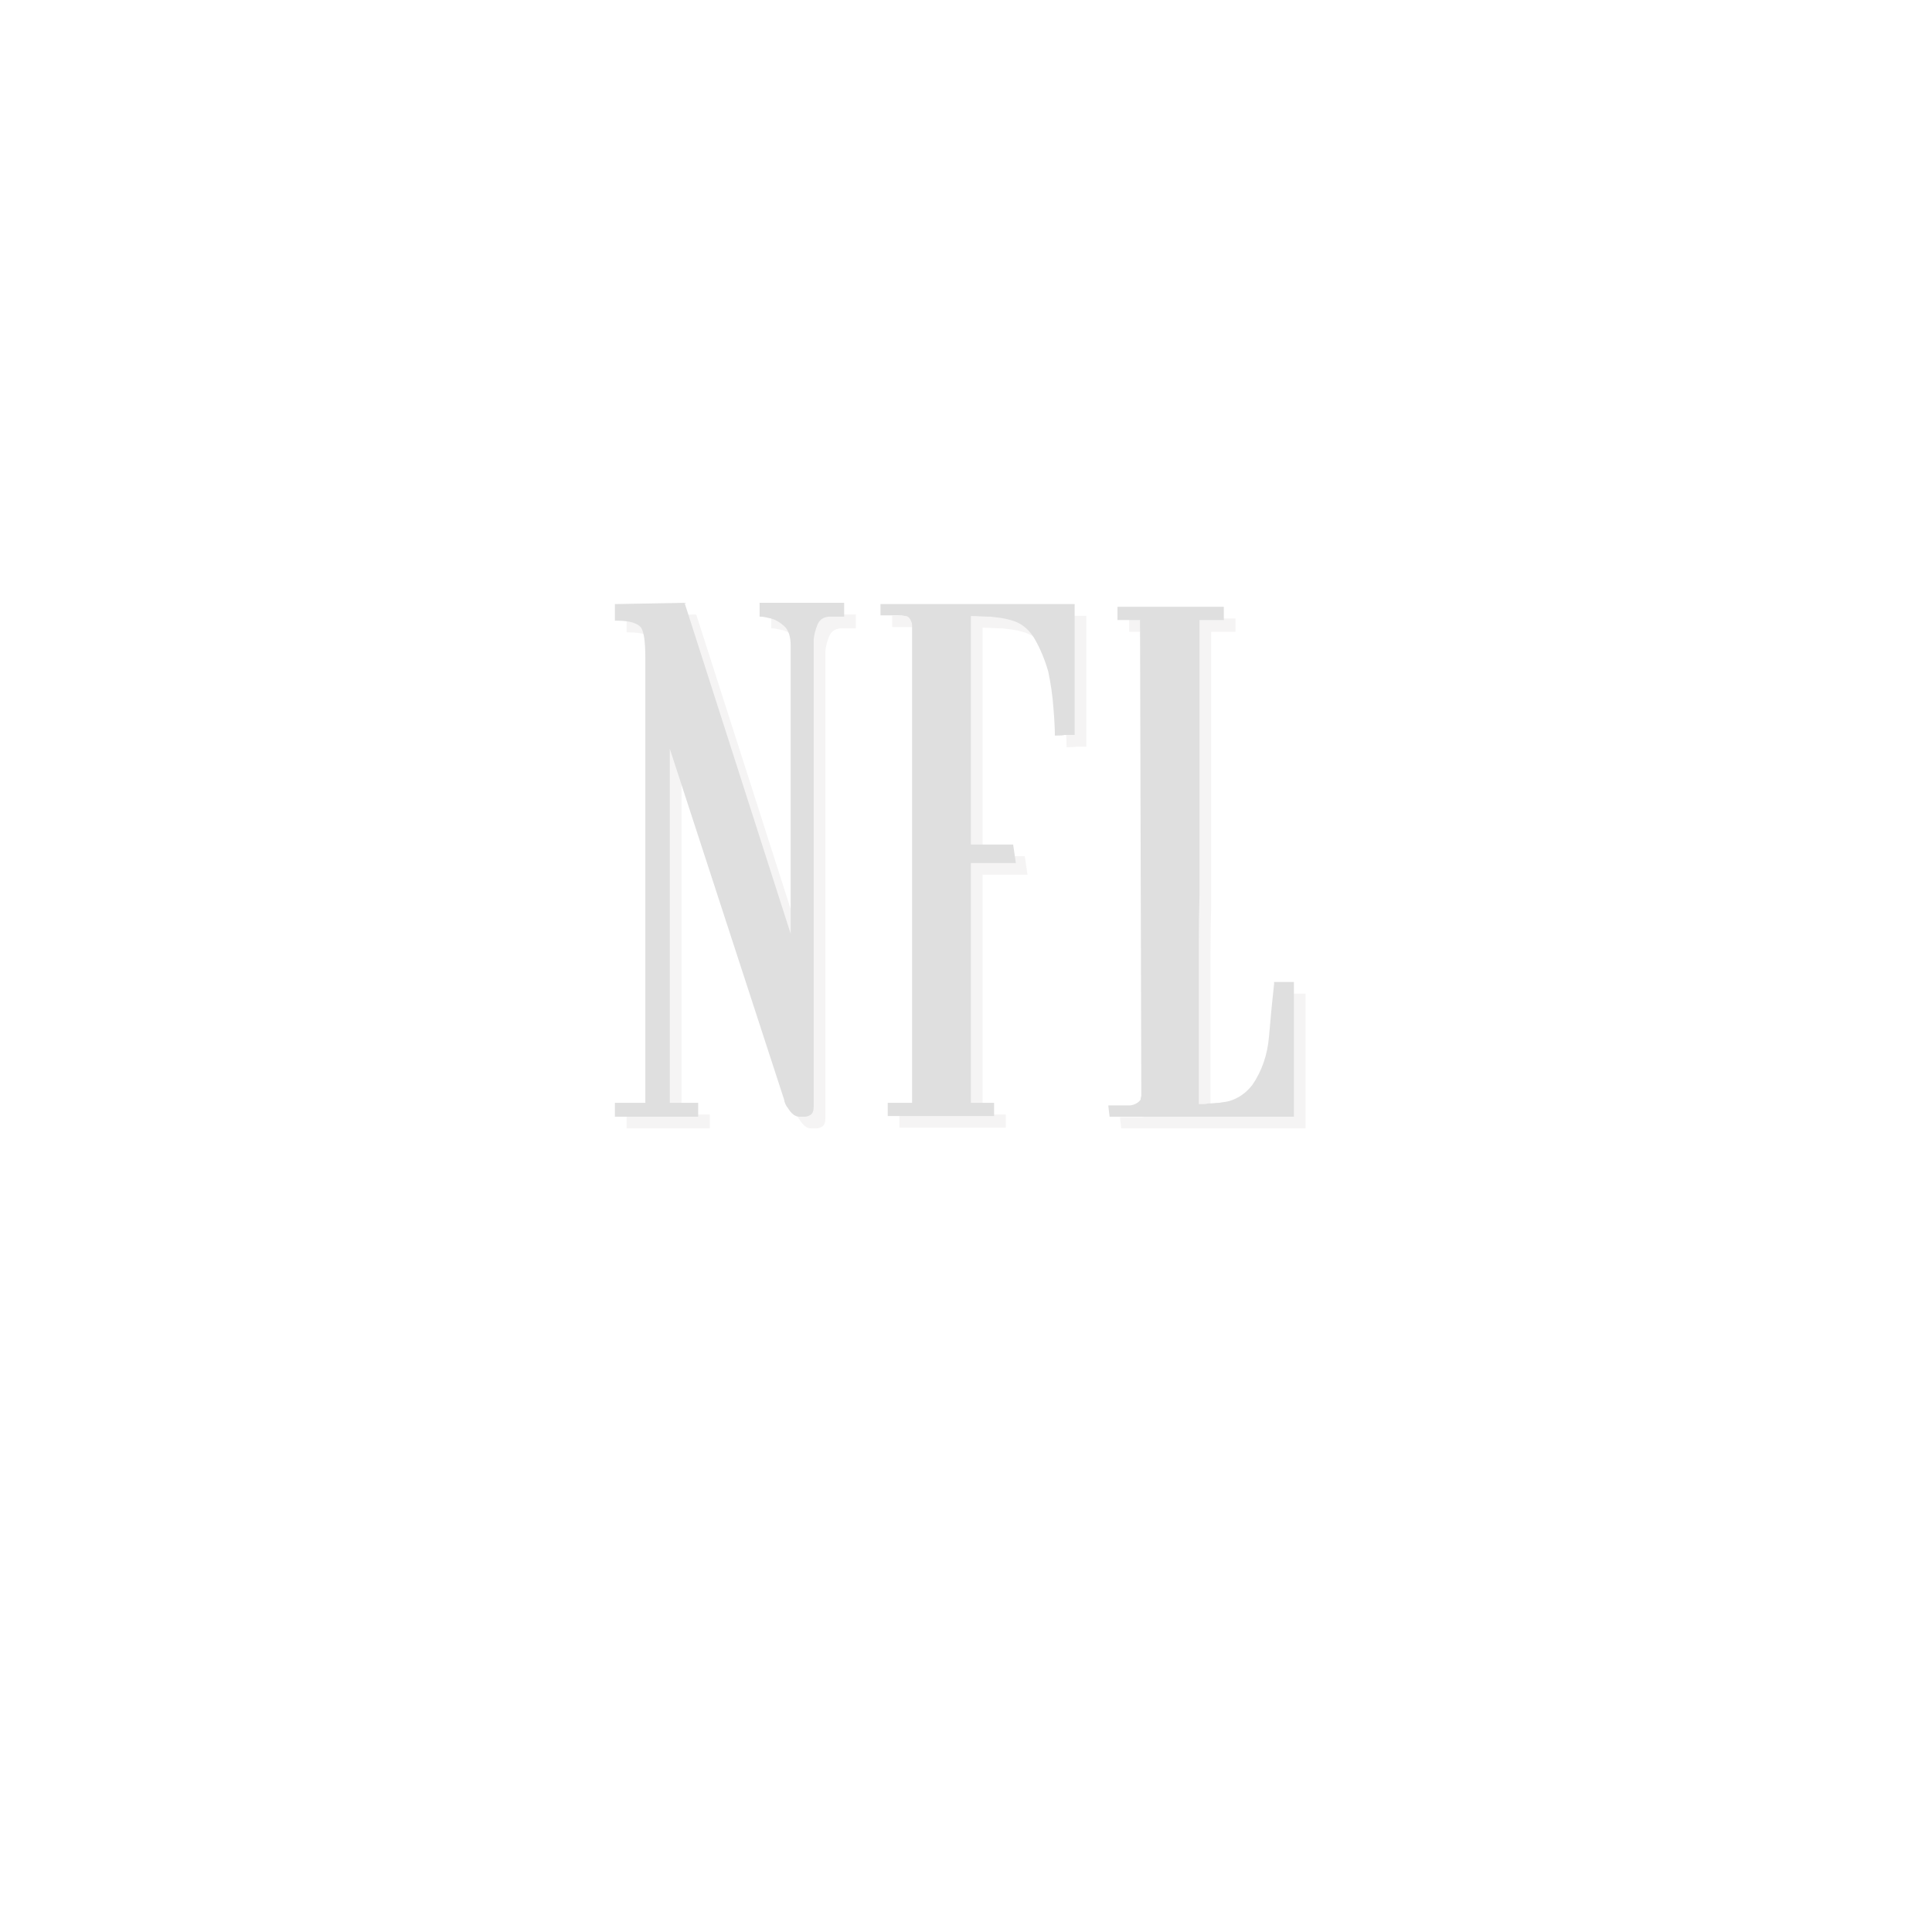 <svg xmlns="http://www.w3.org/2000/svg" xmlns:xlink="http://www.w3.org/1999/xlink" width="300" viewBox="0 0 224.88 233.04" height="300" preserveAspectRatio="xMidYMid meet"><defs></defs><g id="f8df26ea69"><g style="fill:#e6e4e4;fill-opacity:0.4;"><g transform="translate(71.262, 136.104)"><path style="stroke:none" d="M 27.891 -61.984 L 27.891 -60.312 L 26.047 -60.312 C 25.359 -60.258 24.895 -59.926 24.656 -59.312 C 24.414 -58.707 24.27 -58.141 24.219 -57.609 L 24.219 -1.281 C 24.219 -0.75 24.098 -0.398 23.859 -0.234 C 23.617 -0.078 23.395 0 23.188 0 L 22.469 0 C 21.988 0 21.535 -0.344 21.109 -1.031 C 20.848 -1.352 20.691 -1.703 20.641 -2.078 L 6.859 -44.375 L 6.859 -1.672 L 10.281 -1.672 L 10.281 0 L 0.234 0 L 0.234 -1.672 L 3.906 -1.672 L 3.906 -55.375 C 3.906 -57.227 3.742 -58.422 3.422 -58.953 C 2.992 -59.535 2.016 -59.828 0.484 -59.828 L 0.234 -59.828 L 0.234 -61.828 L 8.609 -61.984 L 8.688 -61.828 L 21.438 -22.062 L 21.438 -56.812 C 21.438 -57.926 21.172 -58.719 20.641 -59.188 C 20.109 -59.664 19.562 -59.973 19 -60.109 C 18.445 -60.242 18.062 -60.312 17.844 -60.312 L 17.688 -60.312 L 17.688 -61.984 Z M 27.891 -61.984 "></path></g></g><g style="fill:#e6e4e4;fill-opacity:0.4;"><g transform="translate(103.924, 136.104)"><path style="stroke:none" d="M -0.391 -61.828 L 23.031 -61.828 L 23.031 -46.047 L 22.781 -46.047 C 22.625 -46.047 22.453 -46.047 22.266 -46.047 C 22.078 -46.047 21.93 -46.047 21.828 -46.047 C 21.672 -45.992 21.328 -45.969 20.797 -45.969 L 20.641 -45.969 L 20.641 -46.203 C 20.641 -46.523 20.625 -46.953 20.594 -47.484 C 20.57 -48.016 20.531 -48.625 20.469 -49.312 C 20.414 -50.062 20.336 -50.789 20.234 -51.5 C 20.129 -52.219 20 -52.953 19.844 -53.703 C 19.414 -55.18 18.859 -56.508 18.172 -57.688 C 17.473 -58.852 16.516 -59.594 15.297 -59.906 C 14.922 -60.02 14.535 -60.102 14.141 -60.156 C 13.742 -60.207 13.332 -60.258 12.906 -60.312 C 12.531 -60.312 12.145 -60.32 11.75 -60.344 C 11.352 -60.375 10.941 -60.391 10.516 -60.391 L 10.516 -32.828 L 15.609 -32.828 L 15.938 -30.594 L 10.516 -30.594 L 10.516 -1.672 L 13.312 -1.672 L 13.312 -0.078 L 0.484 -0.078 L 0.484 -1.672 L 3.422 -1.672 L 3.422 -59.281 C 3.422 -59.438 3.395 -59.566 3.344 -59.672 C 3.188 -60.098 2.973 -60.336 2.703 -60.391 C 2.648 -60.391 2.555 -60.398 2.422 -60.422 C 2.297 -60.453 2.047 -60.469 1.672 -60.469 L -0.391 -60.469 Z M -0.391 -61.828 "></path></g></g><g style="fill:#e6e4e4;fill-opacity:0.4;"><g transform="translate(131.01, 136.104)"><path style="stroke:none" d="M 20 -16.25 L 22.391 -16.25 L 22.391 0 L 0.156 0 L 0 -1.359 L 2.547 -1.359 C 2.648 -1.359 2.742 -1.367 2.828 -1.391 C 2.91 -1.422 2.977 -1.438 3.031 -1.438 C 3.457 -1.594 3.75 -1.805 3.906 -2.078 C 3.906 -2.18 3.914 -2.27 3.938 -2.344 C 3.969 -2.426 3.984 -2.492 3.984 -2.547 L 3.828 -59.906 L 1.109 -59.906 L 1.109 -61.5 L 13.938 -61.5 L 13.938 -59.906 L 11 -59.906 L 11 -40.391 C 11 -37.836 11 -35.422 11 -33.141 C 11 -30.859 11 -28.707 11 -26.688 C 10.945 -24.781 10.922 -22.973 10.922 -21.266 C 10.922 -19.566 10.922 -18.004 10.922 -16.578 L 10.922 -1.516 C 11.129 -1.516 11.312 -1.516 11.469 -1.516 C 11.633 -1.516 11.82 -1.539 12.031 -1.594 C 12.238 -1.594 12.461 -1.602 12.703 -1.625 C 12.941 -1.656 13.172 -1.672 13.391 -1.672 C 13.648 -1.723 13.883 -1.758 14.094 -1.781 C 14.312 -1.812 14.5 -1.852 14.656 -1.906 C 15.719 -2.227 16.625 -2.867 17.375 -3.828 C 18.539 -5.523 19.211 -7.488 19.391 -9.719 C 19.578 -11.945 19.781 -14.047 20 -16.016 Z M 20 -16.25 "></path></g></g><g style="fill:#dfdfdf;fill-opacity:1;"><g transform="translate(69.854, 134.695)"><path style="stroke:none" d="M 27.891 -61.984 L 27.891 -60.312 L 26.047 -60.312 C 25.359 -60.258 24.895 -59.926 24.656 -59.312 C 24.414 -58.707 24.27 -58.141 24.219 -57.609 L 24.219 -1.281 C 24.219 -0.75 24.098 -0.398 23.859 -0.234 C 23.617 -0.078 23.395 0 23.188 0 L 22.469 0 C 21.988 0 21.535 -0.344 21.109 -1.031 C 20.848 -1.352 20.691 -1.703 20.641 -2.078 L 6.859 -44.375 L 6.859 -1.672 L 10.281 -1.672 L 10.281 0 L 0.234 0 L 0.234 -1.672 L 3.906 -1.672 L 3.906 -55.375 C 3.906 -57.227 3.742 -58.422 3.422 -58.953 C 2.992 -59.535 2.016 -59.828 0.484 -59.828 L 0.234 -59.828 L 0.234 -61.828 L 8.609 -61.984 L 8.688 -61.828 L 21.438 -22.062 L 21.438 -56.812 C 21.438 -57.926 21.172 -58.719 20.641 -59.188 C 20.109 -59.664 19.562 -59.973 19 -60.109 C 18.445 -60.242 18.062 -60.312 17.844 -60.312 L 17.688 -60.312 L 17.688 -61.984 Z M 27.891 -61.984 "></path></g></g><g style="fill:#dfdfdf;fill-opacity:1;"><g transform="translate(102.516, 134.695)"><path style="stroke:none" d="M -0.391 -61.828 L 23.031 -61.828 L 23.031 -46.047 L 22.781 -46.047 C 22.625 -46.047 22.453 -46.047 22.266 -46.047 C 22.078 -46.047 21.93 -46.047 21.828 -46.047 C 21.672 -45.992 21.328 -45.969 20.797 -45.969 L 20.641 -45.969 L 20.641 -46.203 C 20.641 -46.523 20.625 -46.953 20.594 -47.484 C 20.57 -48.016 20.531 -48.625 20.469 -49.312 C 20.414 -50.062 20.336 -50.789 20.234 -51.5 C 20.129 -52.219 20 -52.953 19.844 -53.703 C 19.414 -55.18 18.859 -56.508 18.172 -57.688 C 17.473 -58.852 16.516 -59.594 15.297 -59.906 C 14.922 -60.02 14.535 -60.102 14.141 -60.156 C 13.742 -60.207 13.332 -60.258 12.906 -60.312 C 12.531 -60.312 12.145 -60.32 11.75 -60.344 C 11.352 -60.375 10.941 -60.391 10.516 -60.391 L 10.516 -32.828 L 15.609 -32.828 L 15.938 -30.594 L 10.516 -30.594 L 10.516 -1.672 L 13.312 -1.672 L 13.312 -0.078 L 0.484 -0.078 L 0.484 -1.672 L 3.422 -1.672 L 3.422 -59.281 C 3.422 -59.438 3.395 -59.566 3.344 -59.672 C 3.188 -60.098 2.973 -60.336 2.703 -60.391 C 2.648 -60.391 2.555 -60.398 2.422 -60.422 C 2.297 -60.453 2.047 -60.469 1.672 -60.469 L -0.391 -60.469 Z M -0.391 -61.828 "></path></g></g><g style="fill:#dfdfdf;fill-opacity:1;"><g transform="translate(129.602, 134.695)"><path style="stroke:none" d="M 20 -16.25 L 22.391 -16.25 L 22.391 0 L 0.156 0 L 0 -1.359 L 2.547 -1.359 C 2.648 -1.359 2.742 -1.367 2.828 -1.391 C 2.91 -1.422 2.977 -1.438 3.031 -1.438 C 3.457 -1.594 3.75 -1.805 3.906 -2.078 C 3.906 -2.18 3.914 -2.27 3.938 -2.344 C 3.969 -2.426 3.984 -2.492 3.984 -2.547 L 3.828 -59.906 L 1.109 -59.906 L 1.109 -61.5 L 13.938 -61.5 L 13.938 -59.906 L 11 -59.906 L 11 -40.391 C 11 -37.836 11 -35.422 11 -33.141 C 11 -30.859 11 -28.707 11 -26.688 C 10.945 -24.781 10.922 -22.973 10.922 -21.266 C 10.922 -19.566 10.922 -18.004 10.922 -16.578 L 10.922 -1.516 C 11.129 -1.516 11.312 -1.516 11.469 -1.516 C 11.633 -1.516 11.82 -1.539 12.031 -1.594 C 12.238 -1.594 12.461 -1.602 12.703 -1.625 C 12.941 -1.656 13.172 -1.672 13.391 -1.672 C 13.648 -1.723 13.883 -1.758 14.094 -1.781 C 14.312 -1.812 14.5 -1.852 14.656 -1.906 C 15.719 -2.227 16.625 -2.867 17.375 -3.828 C 18.539 -5.523 19.211 -7.488 19.391 -9.719 C 19.578 -11.945 19.781 -14.047 20 -16.016 Z M 20 -16.25 "></path></g></g></g></svg>